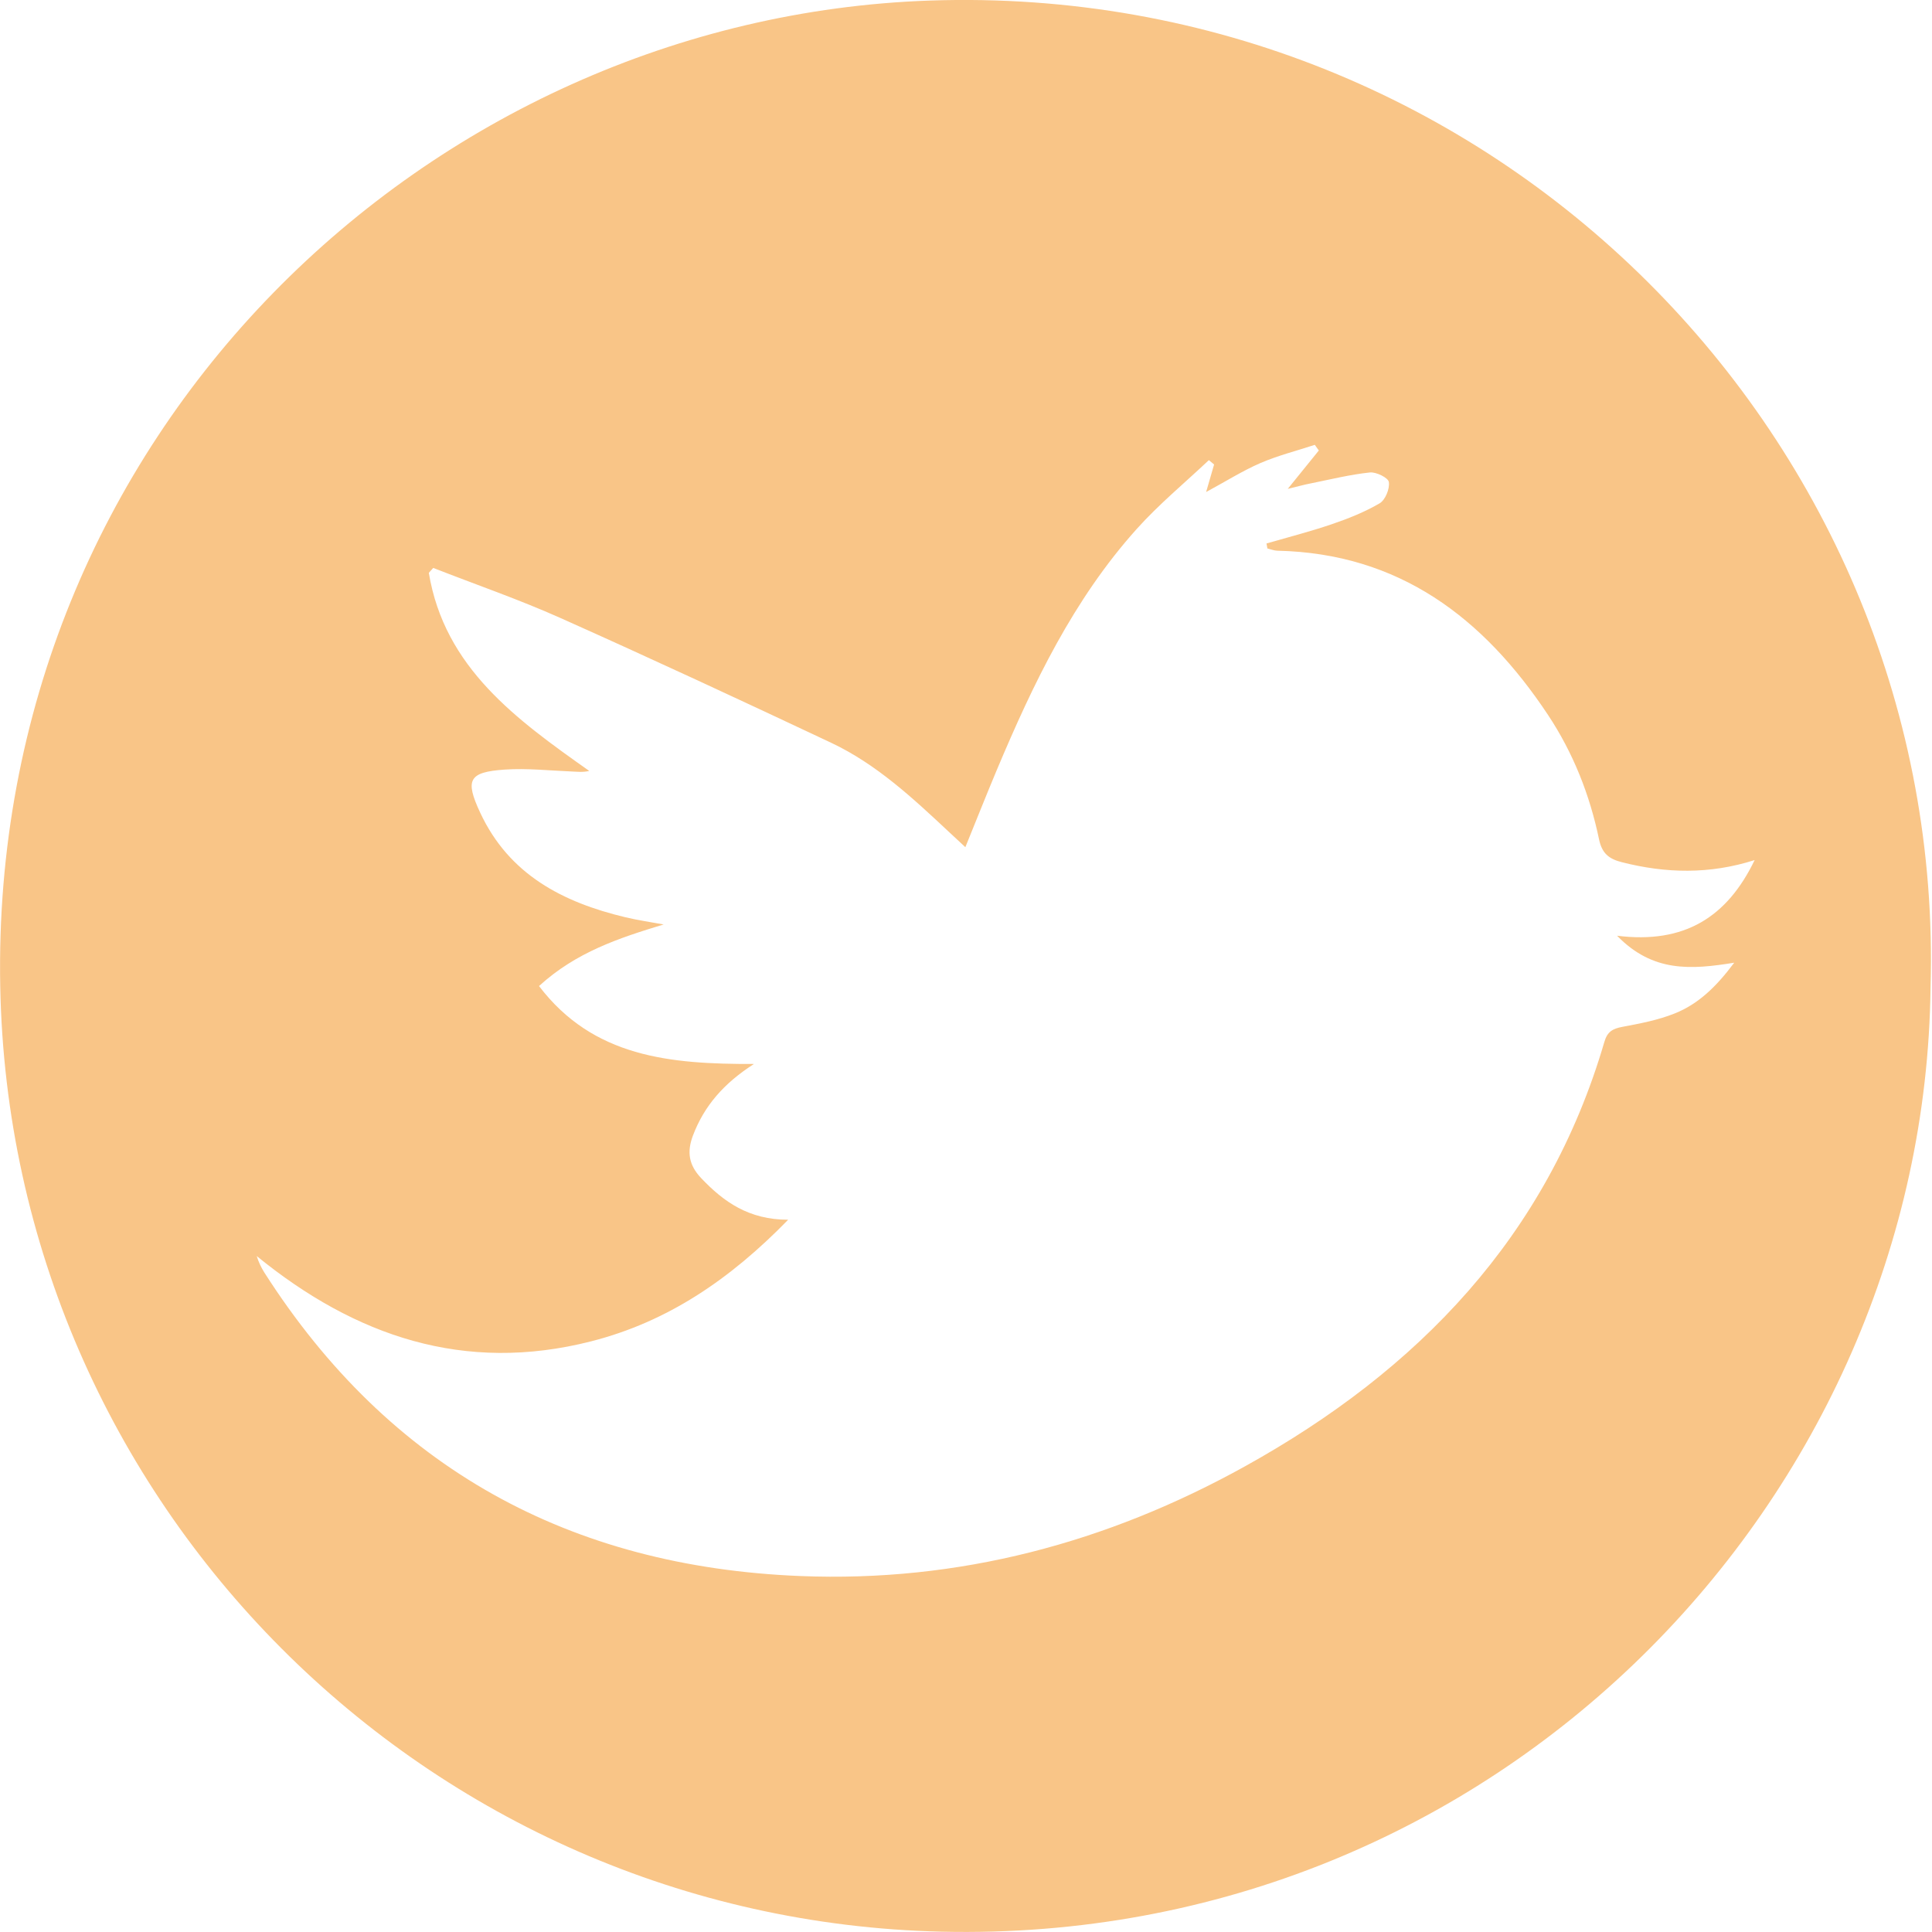 <?xml version="1.0" encoding="utf-8"?>
<!-- Generator: Adobe Illustrator 16.0.0, SVG Export Plug-In . SVG Version: 6.00 Build 0)  -->
<!DOCTYPE svg PUBLIC "-//W3C//DTD SVG 1.1//EN" "http://www.w3.org/Graphics/SVG/1.1/DTD/svg11.dtd">
<svg version="1.1" id="Layer_1" xmlns="http://www.w3.org/2000/svg" xmlns:xlink="http://www.w3.org/1999/xlink" x="0px" y="0px"
	 width="24px" height="24px" viewBox="0 0 24 24" enable-background="new 0 0 24 24" xml:space="preserve">
<path fill="#F9C587" d="M11.548,0.007C5.33,0.223-0.128,5.392,0.003,12.254c0.121,6.42,5.296,11.593,11.693,11.742
	c6.902,0.159,12.215-5.383,12.286-11.734C24.178,5.472,18.548-0.235,11.548,0.007z M21.543,11.959
	c-0.22,0.295-0.443,0.512-0.738,0.63c-0.207,0.083-0.432,0.126-0.652,0.167c-0.12,0.023-0.186,0.059-0.223,0.187
	c-0.707,2.417-2.315,4.08-4.462,5.271c-1.715,0.952-3.56,1.444-5.528,1.364c-2.858-0.115-5.103-1.339-6.656-3.77
	c-0.039-0.062-0.071-0.128-0.095-0.205c1.224,0.998,2.581,1.46,4.152,1.06c0.952-0.242,1.729-0.771,2.45-1.511
	c-0.488,0-0.8-0.221-1.082-0.518c-0.153-0.163-0.178-0.323-0.101-0.528c0.14-0.368,0.381-0.647,0.758-0.889
	c-1.044,0.003-1.997-0.084-2.67-0.968c0.46-0.421,0.994-0.597,1.548-0.765c-0.158-0.029-0.317-0.052-0.473-0.089
	c-0.78-0.186-1.447-0.53-1.806-1.3c-0.19-0.408-0.144-0.504,0.305-0.535c0.277-0.019,0.558,0.013,0.837,0.024
	c0.065,0.002,0.13,0.012,0.213-0.007C6.416,8.938,5.522,8.296,5.327,7.116c0.019-0.02,0.036-0.041,0.055-0.061
	C5.908,7.261,6.445,7.446,6.96,7.676c1.128,0.504,2.249,1.025,3.367,1.552c0.563,0.266,1.015,0.689,1.464,1.109
	c0.057,0.052,0.113,0.104,0.201,0.187c0.137-0.337,0.261-0.65,0.391-0.96c0.451-1.071,0.951-2.116,1.736-2.991
	C14.394,6.266,14.716,6,15.017,5.716c0.021,0.018,0.044,0.036,0.065,0.054c-0.03,0.105-0.061,0.21-0.099,0.342
	c0.243-0.131,0.451-0.263,0.675-0.36c0.218-0.094,0.45-0.152,0.675-0.226c0.017,0.023,0.033,0.046,0.05,0.07
	c-0.117,0.145-0.233,0.289-0.386,0.477c0.124-0.03,0.207-0.053,0.29-0.069c0.243-0.049,0.485-0.109,0.731-0.135
	c0.078-0.008,0.229,0.067,0.235,0.12c0.012,0.084-0.044,0.221-0.114,0.263c-0.186,0.109-0.39,0.19-0.595,0.26
	c-0.267,0.091-0.54,0.161-0.811,0.239c0.004,0.021,0.007,0.042,0.011,0.062c0.041,0.01,0.082,0.027,0.123,0.028
	c1.514,0.033,2.562,0.833,3.363,2.04c0.313,0.472,0.519,0.993,0.634,1.546c0.036,0.172,0.12,0.242,0.281,0.283
	c0.548,0.14,1.092,0.153,1.652-0.026c-0.341,0.708-0.872,1.045-1.709,0.94C20.532,12.081,21.006,12.046,21.543,11.959z"/>
</svg>
